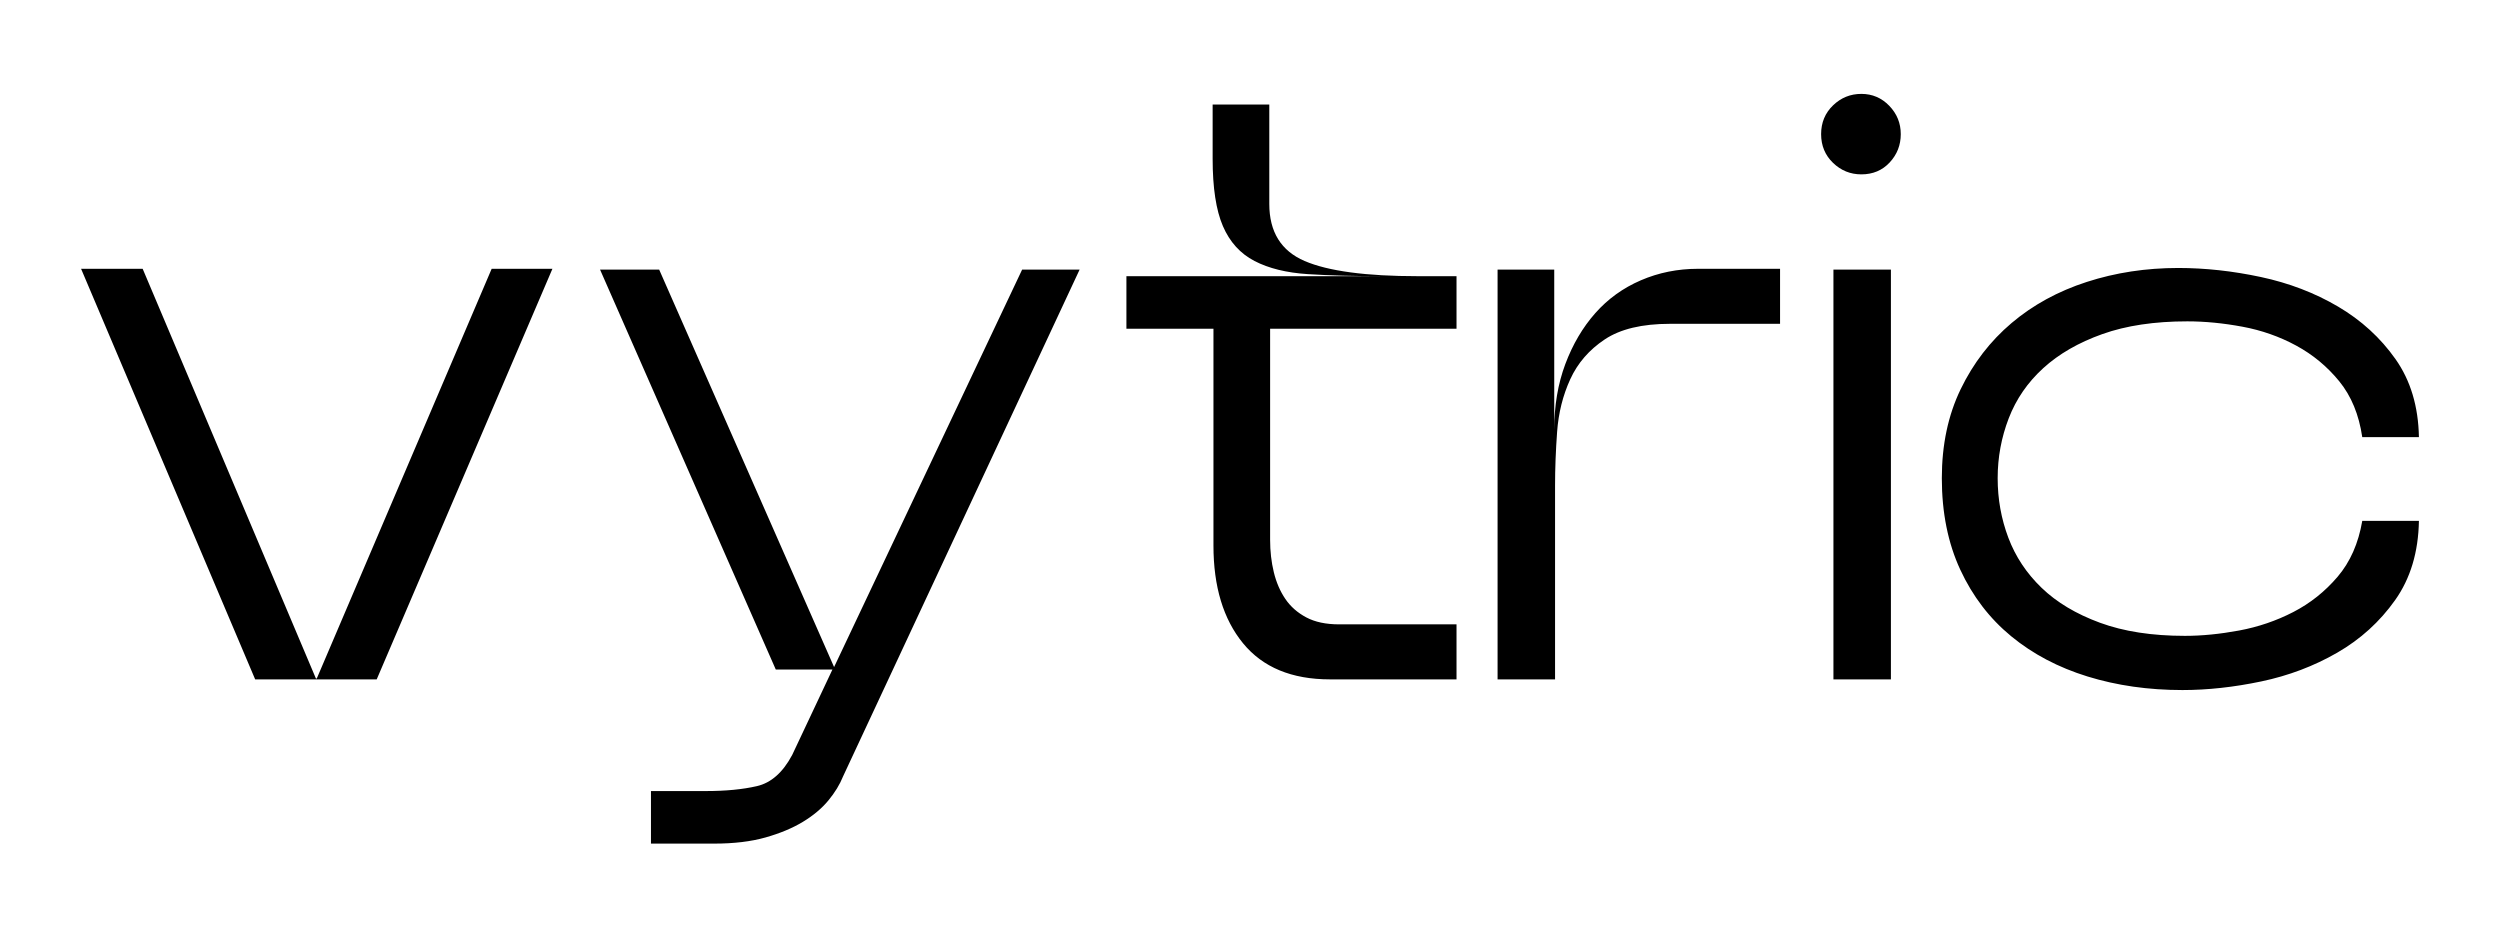 <?xml version="1.0" encoding="UTF-8" standalone="no"?><!-- Generator: Gravit.io --><svg xmlns="http://www.w3.org/2000/svg" xmlns:xlink="http://www.w3.org/1999/xlink" style="isolation:isolate" viewBox="0 0 3200 1200" width="3200pt" height="1200pt"><defs><clipPath id="_clipPath_YlBguEgHhPIvGtXR9SqImXVDvrY1GEzL"><rect width="3200" height="1200"/></clipPath></defs><g clip-path="url(#_clipPath_YlBguEgHhPIvGtXR9SqImXVDvrY1GEzL)"><path d=" M 482.173 869.603 L 326.613 869.603 L 103.783 344.061 L 182.614 344.061 L 404.393 868.552 L 405.444 868.552 L 629.325 344.061 L 707.105 344.061 L 482.173 869.603 Z  M 768.068 345.112 L 843.746 345.112 L 1067.626 853.837 L 1308.324 345.112 L 1381.9 345.112 L 1079.188 993.631 L 1079.188 993.631 Q 1072.882 1009.397 1060.269 1024.638 L 1060.269 1024.638 L 1060.269 1024.638 Q 1047.656 1039.878 1027.685 1051.966 L 1027.685 1051.966 L 1027.685 1051.966 Q 1007.715 1064.053 979.861 1071.936 L 979.861 1071.936 L 979.861 1071.936 Q 952.007 1079.819 914.168 1079.819 L 914.168 1079.819 L 833.235 1079.819 L 833.235 1012.55 L 903.657 1012.55 L 903.657 1012.55 Q 941.496 1012.55 968.824 1006.244 L 968.824 1006.244 L 968.824 1006.244 Q 996.153 999.937 1014.021 966.303 L 1014.021 966.303 L 1065.524 856.99 L 993 856.99 L 768.068 345.112 Z  M 1624.7 133.845 L 1624.7 261.026 L 1624.7 261.026 Q 1624.7 314.631 1669.897 334.076 L 1669.897 334.076 L 1669.897 334.076 Q 1715.094 353.521 1814.947 353.521 L 1814.947 353.521 L 1864.347 353.521 L 1864.347 420.79 L 1625.751 420.79 L 1625.751 690.919 L 1625.751 690.919 Q 1625.751 712.991 1630.481 732.437 L 1630.481 732.437 L 1630.481 732.437 Q 1635.211 751.881 1645.197 766.597 L 1645.197 766.597 L 1645.197 766.597 Q 1655.182 781.312 1671.999 790.246 L 1671.999 790.246 L 1671.999 790.246 Q 1688.817 799.18 1714.043 799.18 L 1714.043 799.18 L 1864.347 799.18 L 1864.347 869.603 L 1702.481 869.603 L 1702.481 869.603 Q 1628.905 869.603 1591.066 823.355 L 1591.066 823.355 L 1591.066 823.355 Q 1553.227 777.108 1553.227 698.276 L 1553.227 698.276 L 1553.227 420.79 L 1441.812 420.79 L 1441.812 353.521 L 1770.801 353.521 L 1770.801 353.521 Q 1715.094 353.521 1674.101 350.893 L 1674.101 350.893 L 1674.101 350.893 Q 1633.109 348.266 1605.781 334.076 L 1605.781 334.076 L 1605.781 334.076 Q 1578.453 319.886 1565.314 289.405 L 1565.314 289.405 L 1565.314 289.405 Q 1552.176 258.923 1552.176 203.216 L 1552.176 203.216 L 1552.176 133.845 L 1624.7 133.845 Z  M 2278.474 344.061 L 2278.474 414.484 L 2137.629 414.484 L 2137.629 414.484 Q 2084.024 414.484 2054.068 434.454 L 2054.068 434.454 L 2054.068 434.454 Q 2024.112 454.425 2009.923 485.432 L 2009.923 485.432 L 2009.923 485.432 Q 1995.733 516.439 1993.105 552.701 L 1993.105 552.701 L 1993.105 552.701 Q 1990.477 588.964 1990.477 621.547 L 1990.477 621.547 L 1990.477 869.603 L 1916.902 869.603 L 1916.902 345.112 L 1989.426 345.112 L 1989.426 550.074 L 1989.426 550.074 Q 1989.426 503.826 2003.616 465.987 L 2003.616 465.987 L 2003.616 465.987 Q 2017.806 428.148 2041.981 400.82 L 2041.981 400.82 L 2041.981 400.82 Q 2066.155 373.491 2100.316 358.776 L 2100.316 358.776 L 2100.316 358.776 Q 2134.476 344.061 2173.366 344.061 L 2173.366 344.061 L 2278.474 344.061 Z  M 2382.531 223.187 L 2382.531 223.187 L 2382.531 223.187 Q 2361.51 223.187 2346.269 208.471 L 2346.269 208.471 L 2346.269 208.471 Q 2331.028 193.756 2331.028 171.684 L 2331.028 171.684 L 2331.028 171.684 Q 2331.028 149.611 2346.269 134.896 L 2346.269 134.896 L 2346.269 134.896 Q 2361.51 120.181 2382.531 120.181 L 2382.531 120.181 L 2382.531 120.181 Q 2403.553 120.181 2418.268 135.421 L 2418.268 135.421 L 2418.268 135.421 Q 2432.983 150.662 2432.983 171.684 L 2432.983 171.684 L 2432.983 171.684 Q 2432.983 192.705 2418.794 207.946 L 2418.794 207.946 L 2418.794 207.946 Q 2404.604 223.187 2382.531 223.187 Z  M 2346.795 869.603 L 2346.795 345.112 L 2420.37 345.112 L 2420.37 869.603 L 2346.795 869.603 Z  M 2485.538 612.087 L 2485.538 612.087 L 2485.538 612.087 Q 2485.538 547.971 2509.712 498.045 L 2509.712 498.045 L 2509.712 498.045 Q 2533.887 448.118 2574.88 413.433 L 2574.88 413.433 L 2574.88 413.433 Q 2615.872 378.747 2671.054 360.879 L 2671.054 360.879 L 2671.054 360.879 Q 2726.236 343.01 2788.25 343.01 L 2788.25 343.01 L 2788.25 343.01 Q 2839.753 343.01 2893.884 354.572 L 2893.884 354.572 L 2893.884 354.572 Q 2948.014 366.134 2992.685 392.411 L 2992.685 392.411 L 2992.685 392.411 Q 3037.356 418.688 3066.261 459.68 L 3066.261 459.68 L 3066.261 459.68 Q 3095.166 500.673 3096.217 559.533 L 3096.217 559.533 L 3023.692 559.533 L 3023.692 559.533 Q 3017.386 516.439 2994.262 488.06 L 2994.262 488.06 L 2994.262 488.06 Q 2971.138 459.68 2939.08 442.338 L 2939.08 442.338 L 2939.08 442.338 Q 2907.022 424.995 2870.234 418.163 L 2870.234 418.163 L 2870.234 418.163 Q 2833.446 411.331 2799.812 411.331 L 2799.812 411.331 L 2799.812 411.331 Q 2736.746 411.331 2691.025 427.622 L 2691.025 427.622 L 2691.025 427.622 Q 2645.302 443.914 2615.346 471.242 L 2615.346 471.242 L 2615.346 471.242 Q 2585.391 498.57 2571.201 535.358 L 2571.201 535.358 L 2571.201 535.358 Q 2557.011 572.146 2557.011 612.087 L 2557.011 612.087 L 2557.011 612.087 Q 2557.011 652.029 2570.675 688.291 L 2570.675 688.291 L 2570.675 688.291 Q 2584.34 724.553 2613.244 752.407 L 2613.244 752.407 L 2613.244 752.407 Q 2642.149 780.261 2687.871 797.078 L 2687.871 797.078 L 2687.871 797.078 Q 2733.593 813.895 2796.658 813.895 L 2796.658 813.895 L 2796.658 813.895 Q 2829.242 813.895 2866.03 807.063 L 2866.03 807.063 L 2866.03 807.063 Q 2902.818 800.231 2935.401 783.414 L 2935.401 783.414 L 2935.401 783.414 Q 2967.985 766.597 2992.16 738.218 L 2992.16 738.218 L 2992.16 738.218 Q 3016.335 709.838 3023.692 666.744 L 3023.692 666.744 L 3096.217 666.744 L 3096.217 666.744 Q 3095.166 726.656 3065.735 768.173 L 3065.735 768.173 L 3065.735 768.173 Q 3036.305 809.691 2991.634 835.443 L 2991.634 835.443 L 2991.634 835.443 Q 2946.963 861.194 2894.409 872.23 L 2894.409 872.23 L 2894.409 872.23 Q 2841.855 883.267 2793.505 883.267 L 2793.505 883.267 L 2793.505 883.267 Q 2728.338 883.267 2672.105 865.924 L 2672.105 865.924 L 2672.105 865.924 Q 2615.872 848.581 2574.354 814.421 L 2574.354 814.421 L 2574.354 814.421 Q 2532.836 780.261 2509.187 729.283 L 2509.187 729.283 L 2509.187 729.283 Q 2485.538 678.306 2485.538 612.087 Z " fill="rgb(0,0,0)"/></g></svg>